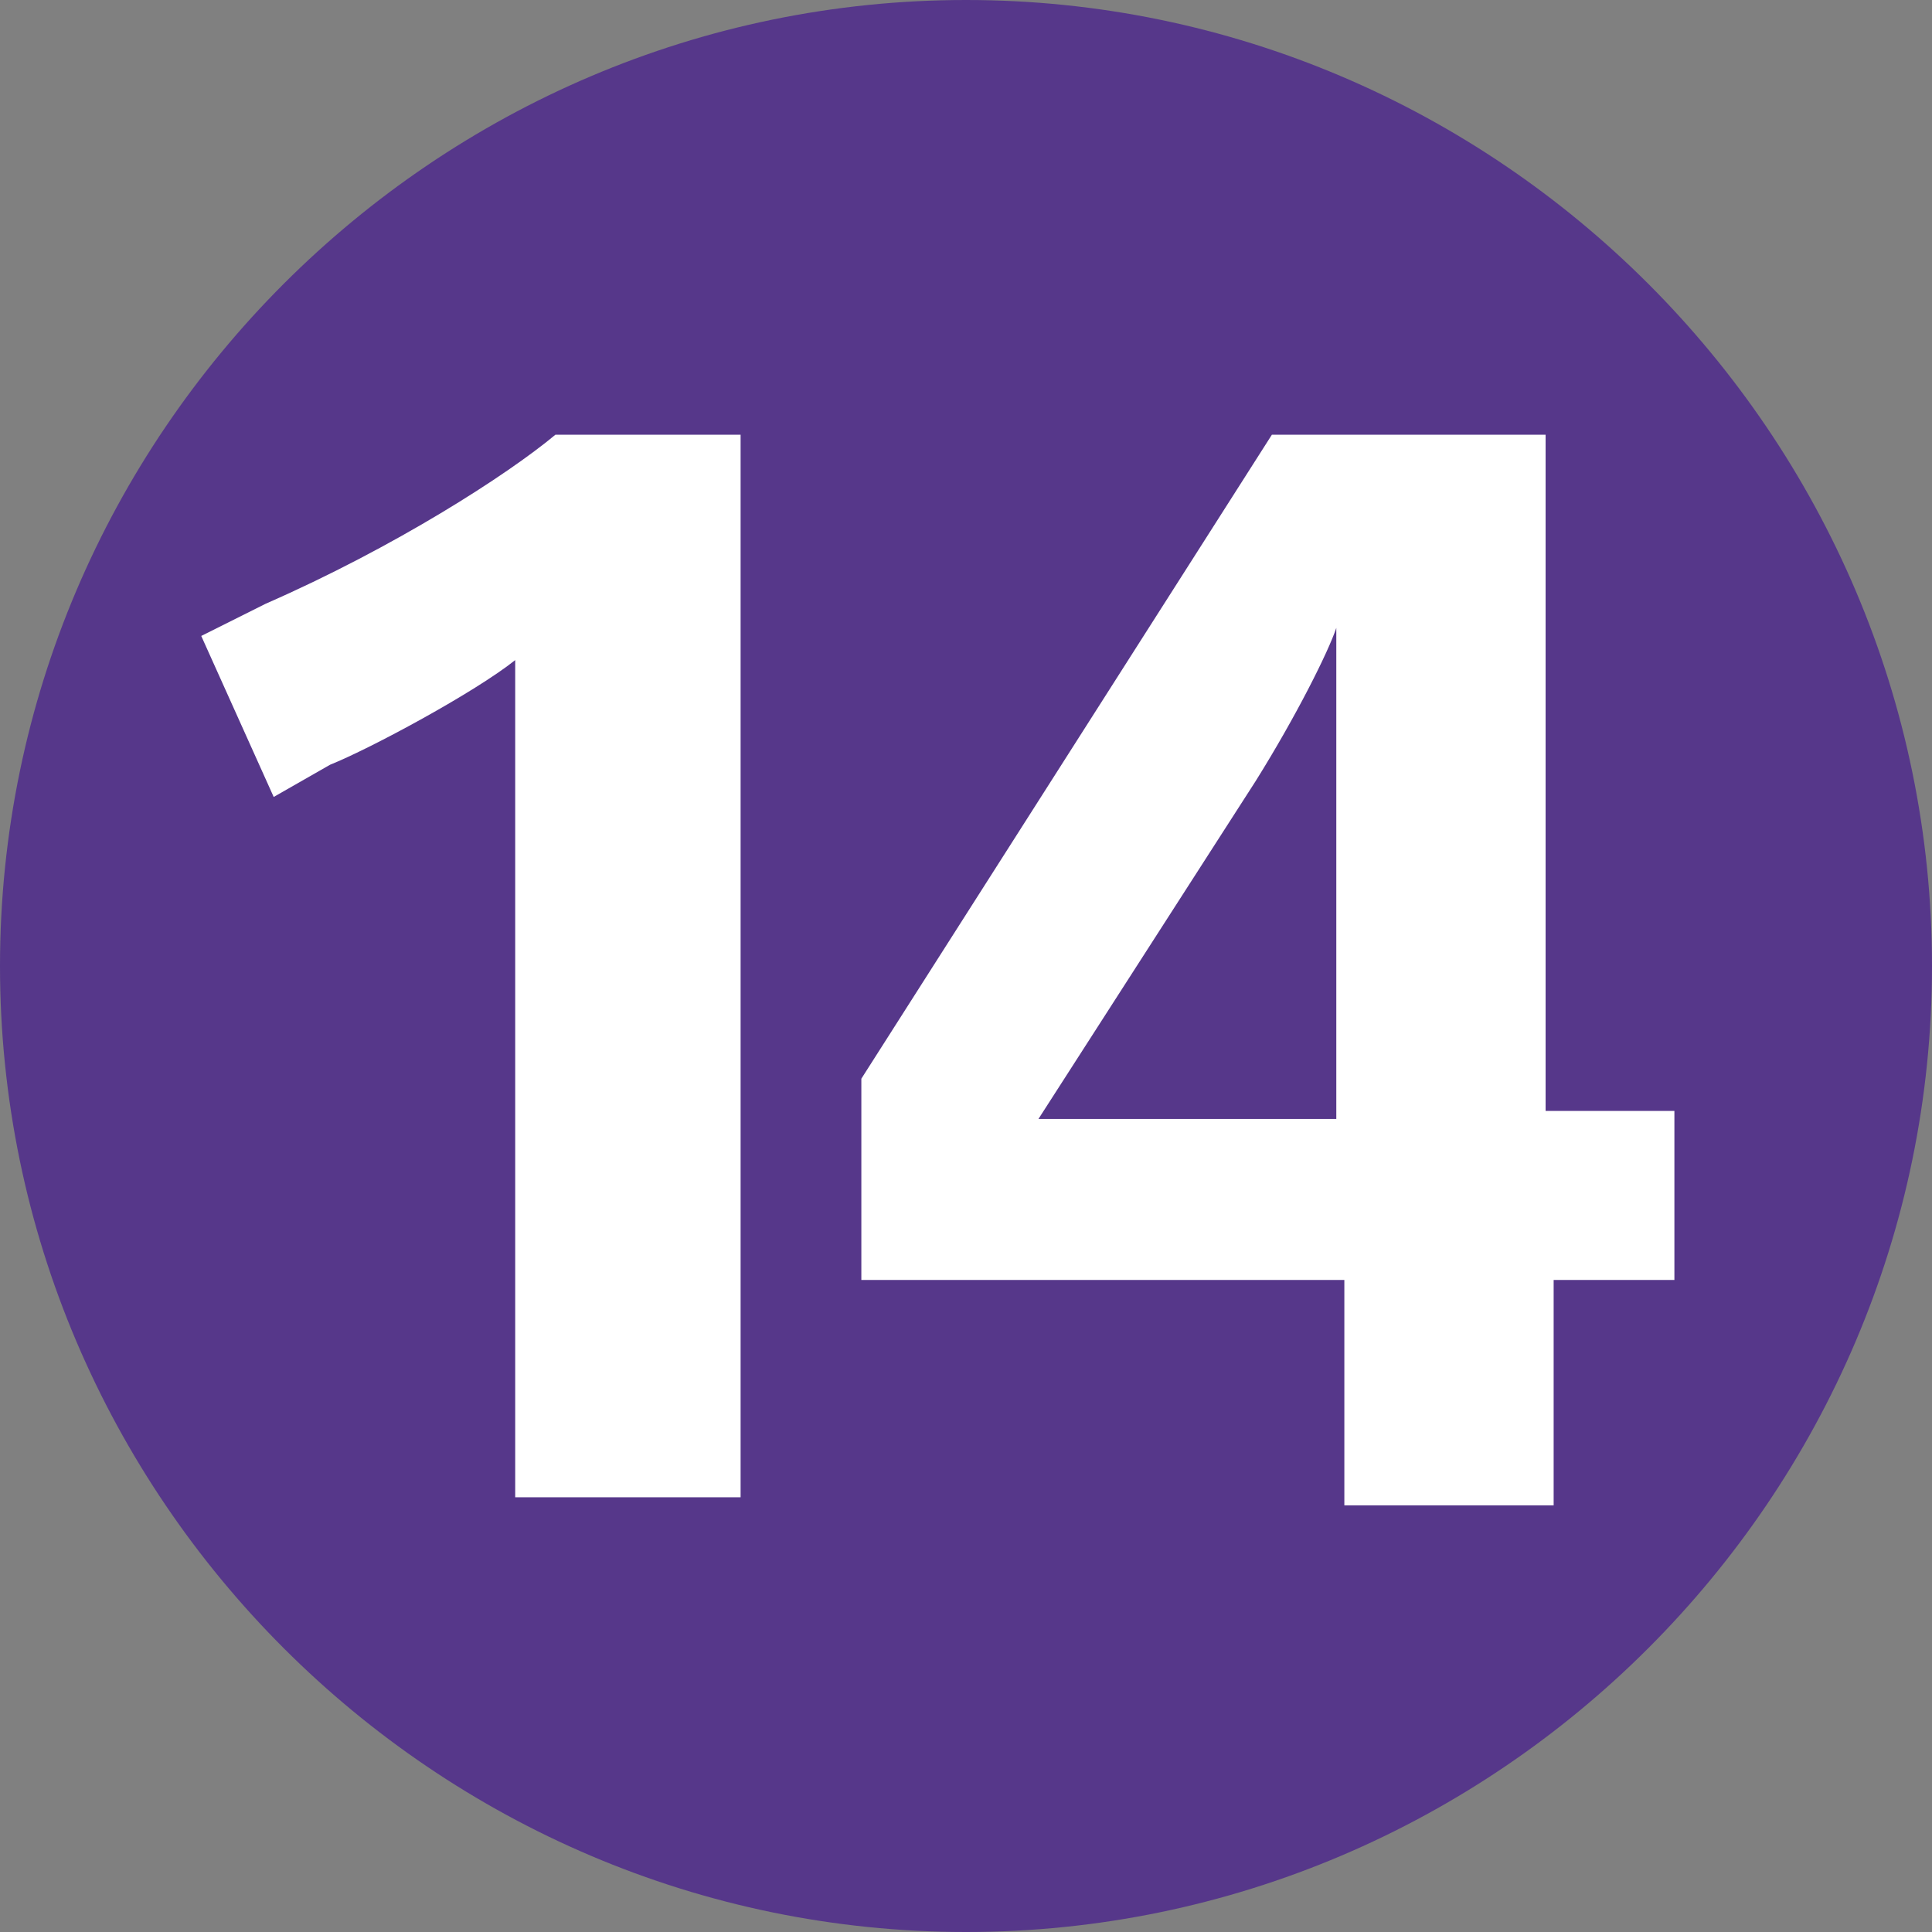 <?xml version="1.0" encoding="UTF-8"?> <svg xmlns="http://www.w3.org/2000/svg" xmlns:xlink="http://www.w3.org/1999/xlink" version="1.1" id="Calque_1" x="0px" y="0px" viewBox="0 0 24 24" style="enable-background:new 0 0 24 24;" xml:space="preserve"><rect x="0" y="0" width="24" height="24" fill="#808080" stroke="none"/> <style type="text/css"> .st0{fill:#56378A;} .st1{fill:#FFFFFF;} </style> <path class="st0" d="M12,24c6.6,0,12-5.4,12-12c0-6.6-5.4-12-12-12C5.4,0,0,5.4,0,12C0,18.6,5.4,24,12,24z"></path> <path class="st1" d="M20.8,15.9v-2.1h-1.6V5.4h-3.4l-5.1,8v2.5h6v2.8h2.6v-2.8H20.8z M16.6,13.9h-3.7l2.7-4.2c0.5-0.8,0.9-1.6,1-1.9 h0L16.6,13.9z"></path> <path class="st1" d="M9.2,18.7V5.4H6.9c-0.6,0.5-2,1.4-3.6,2.1L2.5,7.9l0.9,2l0.7-0.4c0.5-0.2,1.8-0.9,2.3-1.3v10.4H9.2z"></path> </svg> 